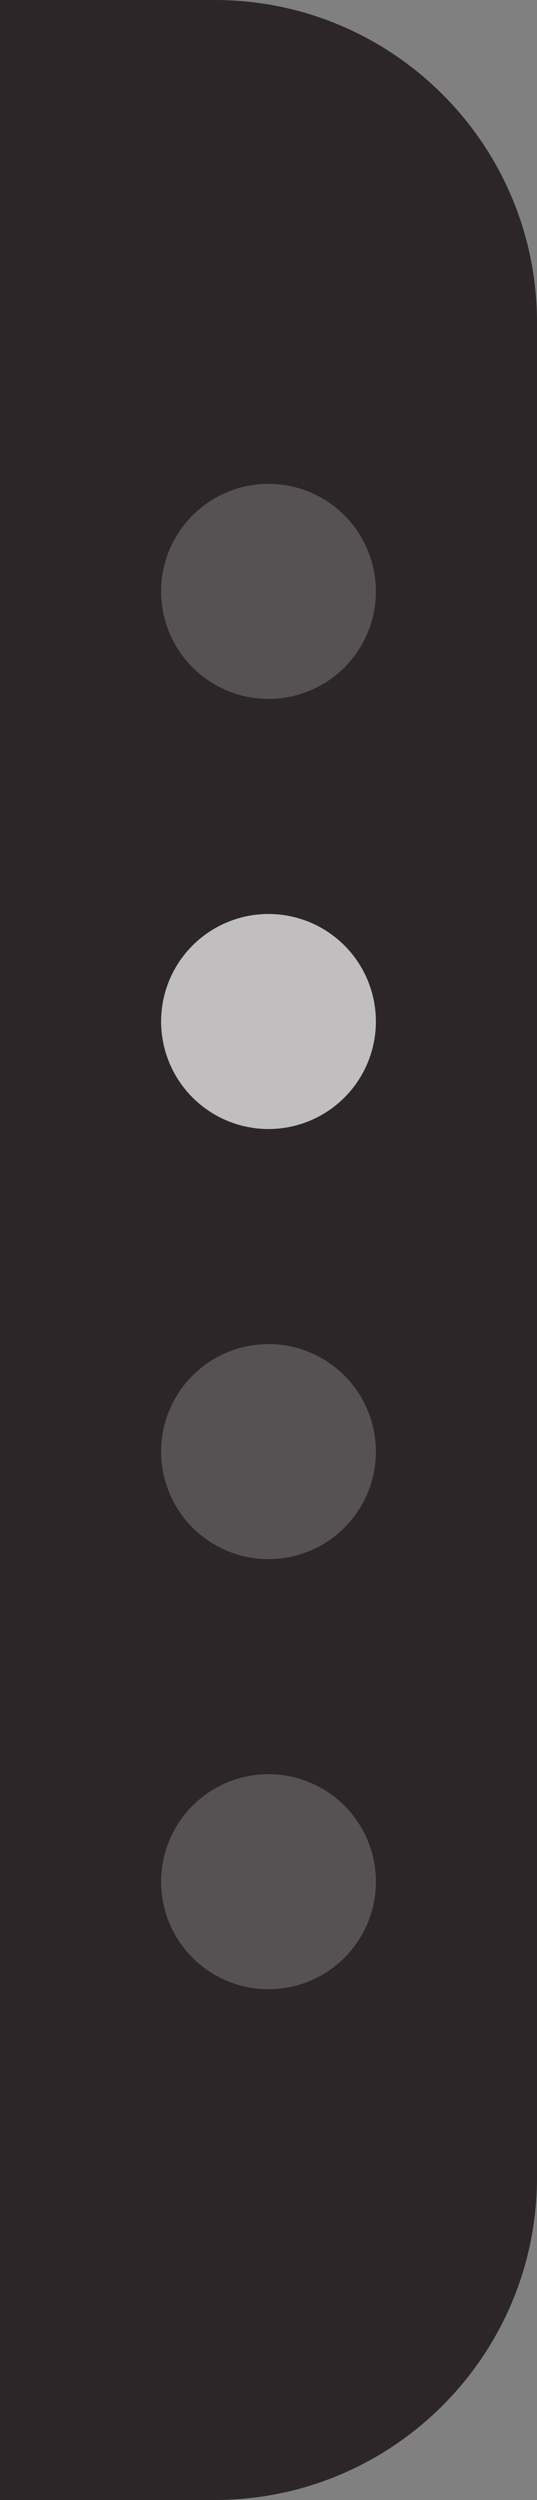 <svg width="20" height="93" viewBox="0 0 20 93" fill="none" xmlns="http://www.w3.org/2000/svg">
<rect x="0" y="0" width="20" height="93" fill="#808080" stroke="none"/>
<g id="Group 26">
<path id="Rectangle 11" d="M8 -5.24537e-07C14.627 -2.34843e-07 20 5.373 20 12L20 81C20 87.627 14.627 93 8 93L-2.50462e-07 93L3.8147e-06 -8.74228e-07L8 -5.24537e-07Z" fill="#2C2628"/>
<g id="Group 25">
<g id="Group 24">
<circle id="Ellipse 3" cx="10" cy="22" r="4" fill="white" fill-opacity="0.2"/>
<circle id="Ellipse 4" cx="10" cy="38" r="4" fill="white" fill-opacity="0.7"/>
<circle id="Ellipse 5" cx="10" cy="54" r="4" fill="white" fill-opacity="0.2"/>
<circle id="Ellipse 6" cx="10" cy="70" r="4" fill="white" fill-opacity="0.2"/>
</g>
</g>
</g>
</svg>
